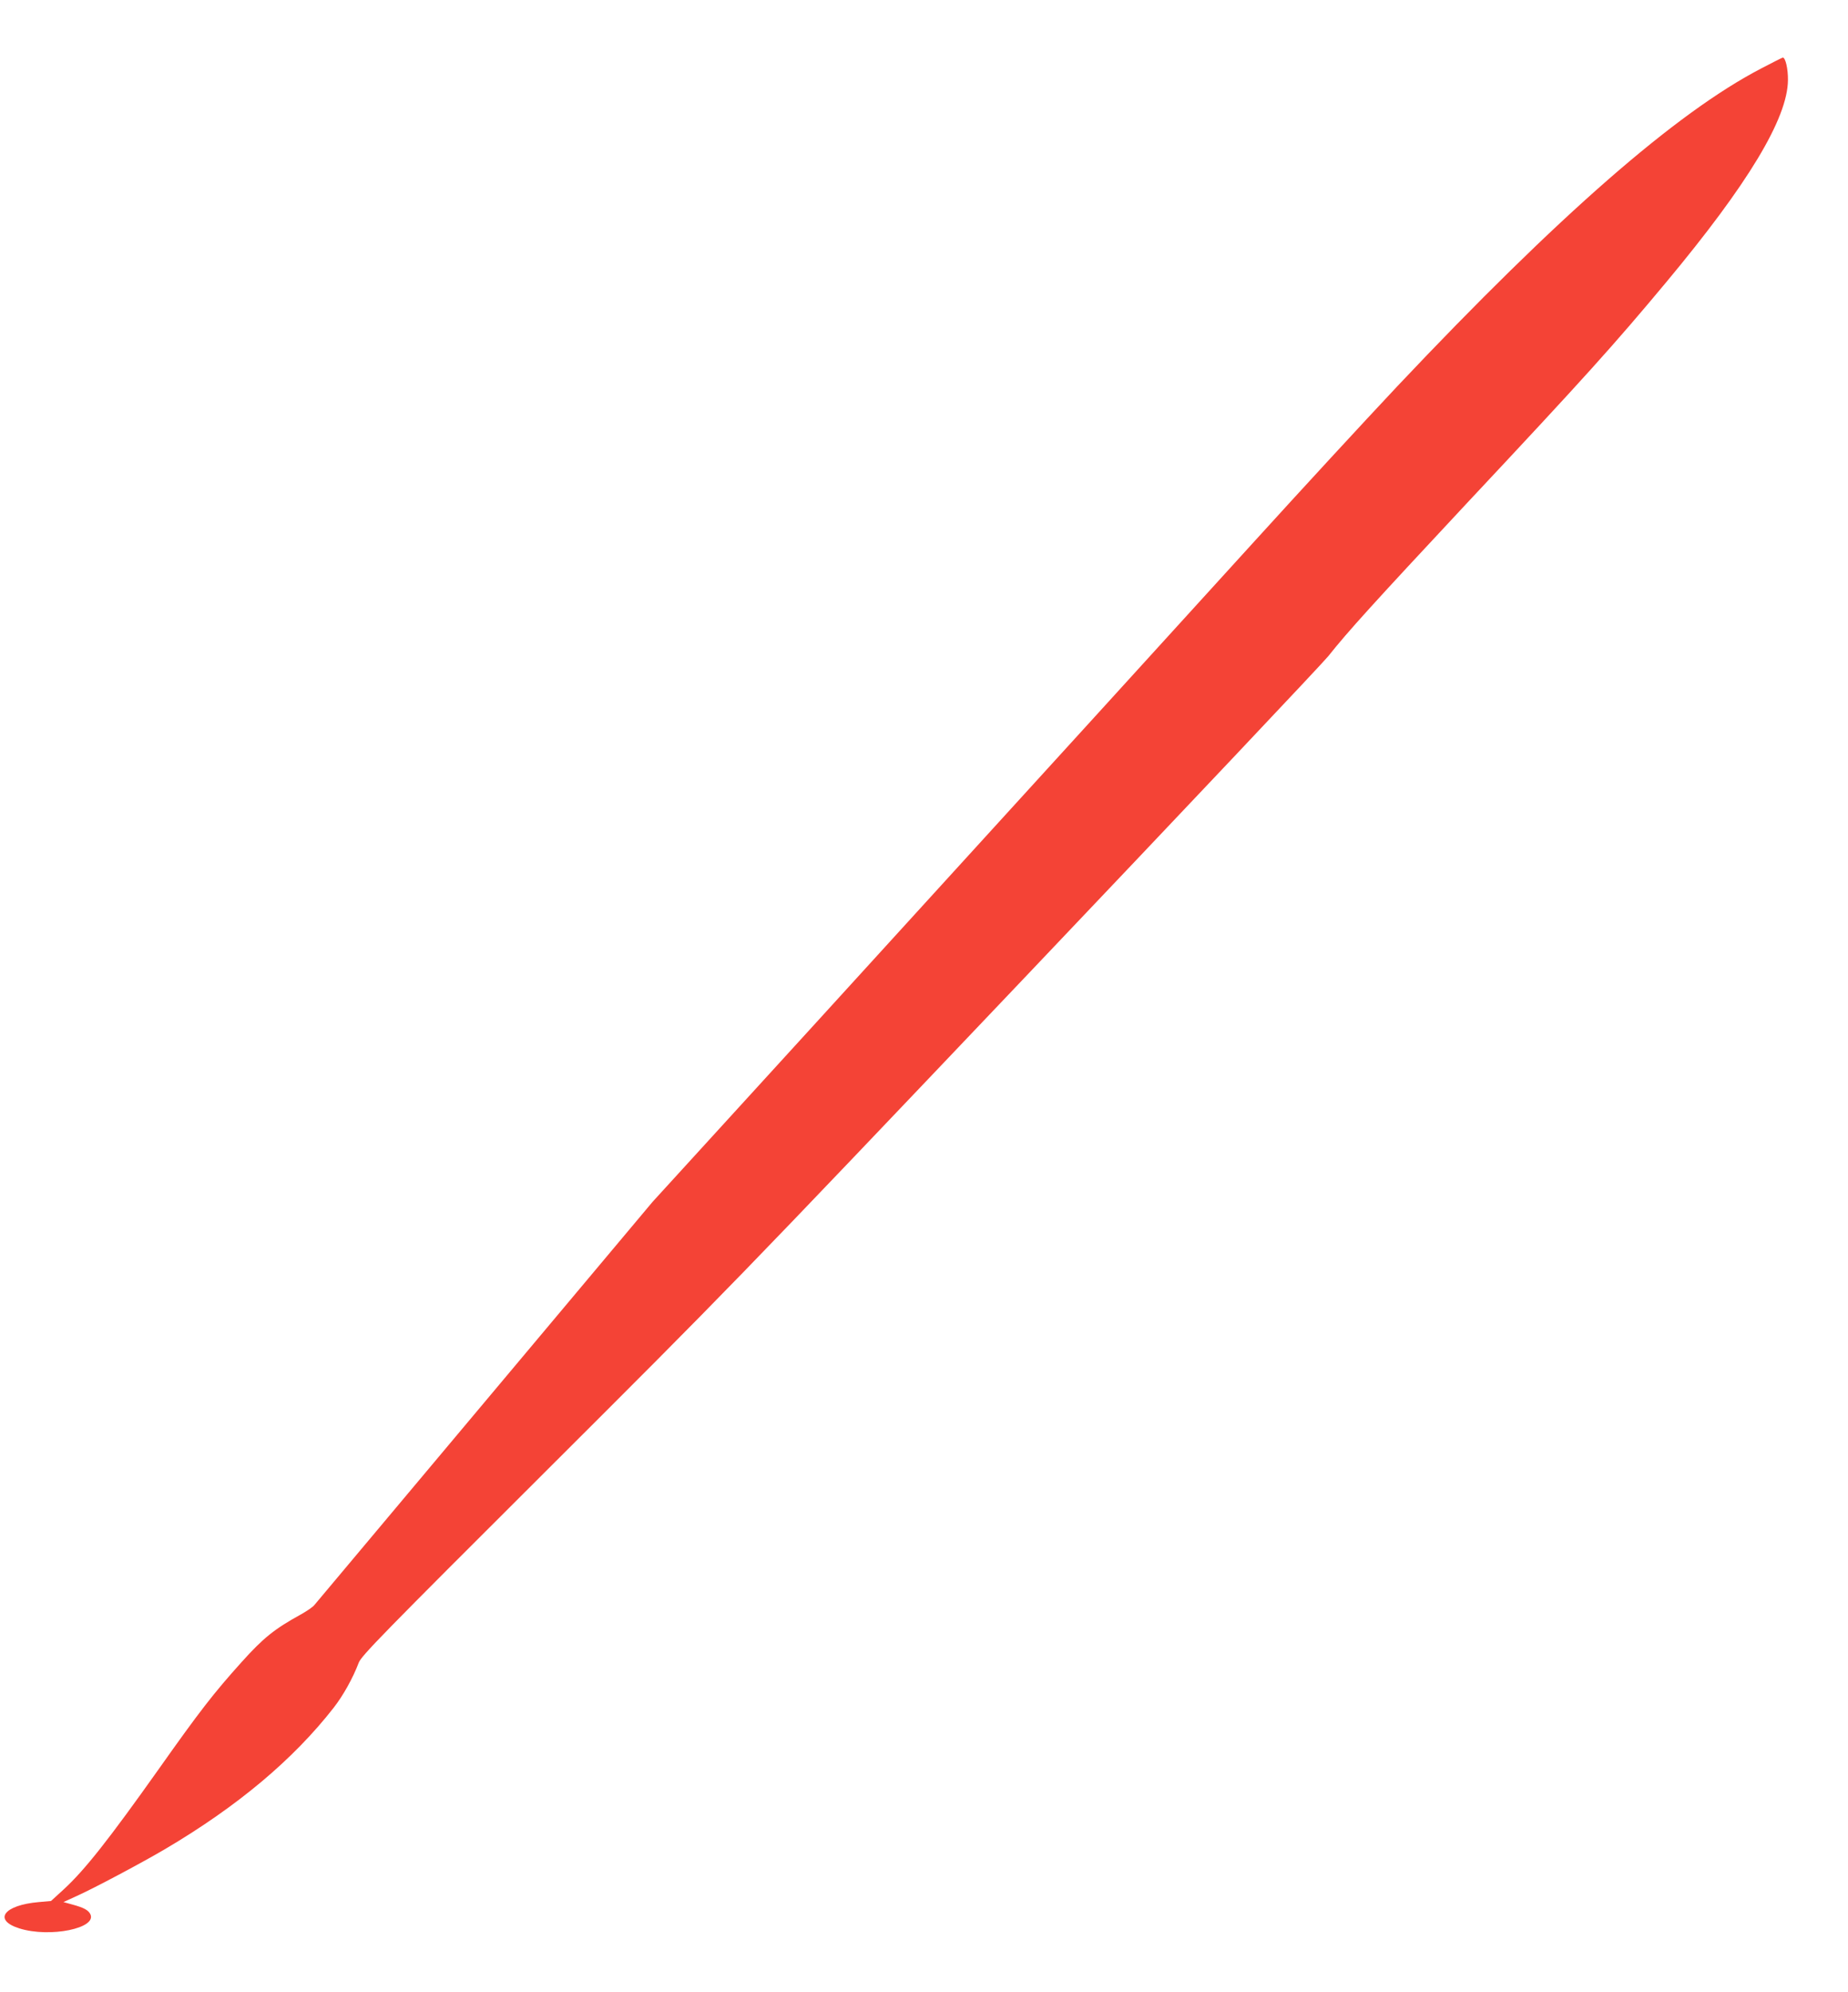 <?xml version="1.0" standalone="no"?>
<!DOCTYPE svg PUBLIC "-//W3C//DTD SVG 20010904//EN"
 "http://www.w3.org/TR/2001/REC-SVG-20010904/DTD/svg10.dtd">
<svg version="1.0" xmlns="http://www.w3.org/2000/svg"
 width="1188pt" height="1280pt" viewBox="0 0 1188 1280"
 preserveAspectRatio="xMidYMid meet">
<g transform="translate(0,1280) scale(0.1,-0.1)"
fill="#f44336" stroke="none">
<path d="M11320 12359 c-547 -285 -1300 -943 -2335 -2039 -233 -248 -602 -648
-931 -1010 -193 -213 -1578 -1734 -2824 -3100 l-1035 -1134 -1079 -1286 c-593
-707 -1086 -1294 -1095 -1305 -9 -12 -47 -38 -86 -60 -171 -94 -242 -151 -383
-308 -179 -199 -269 -315 -532 -687 -320 -451 -474 -647 -611 -773 l-81 -74
-78 -7 c-225 -19 -297 -115 -126 -169 196 -62 505 1 456 93 -14 25 -41 40
-114 60 l-58 16 83 38 c112 50 431 220 571 303 466 275 824 576 1083 908 61
78 124 191 161 289 16 44 151 182 1202 1230 1175 1172 1200 1197 3077 3171
1041 1095 1920 2025 1954 2068 128 161 284 333 890 982 763 814 947 1019 1283
1422 525 630 780 1052 782 1298 1 73 -16 145 -33 145 -3 0 -67 -32 -141 -71z"/>
</g>
</svg>
